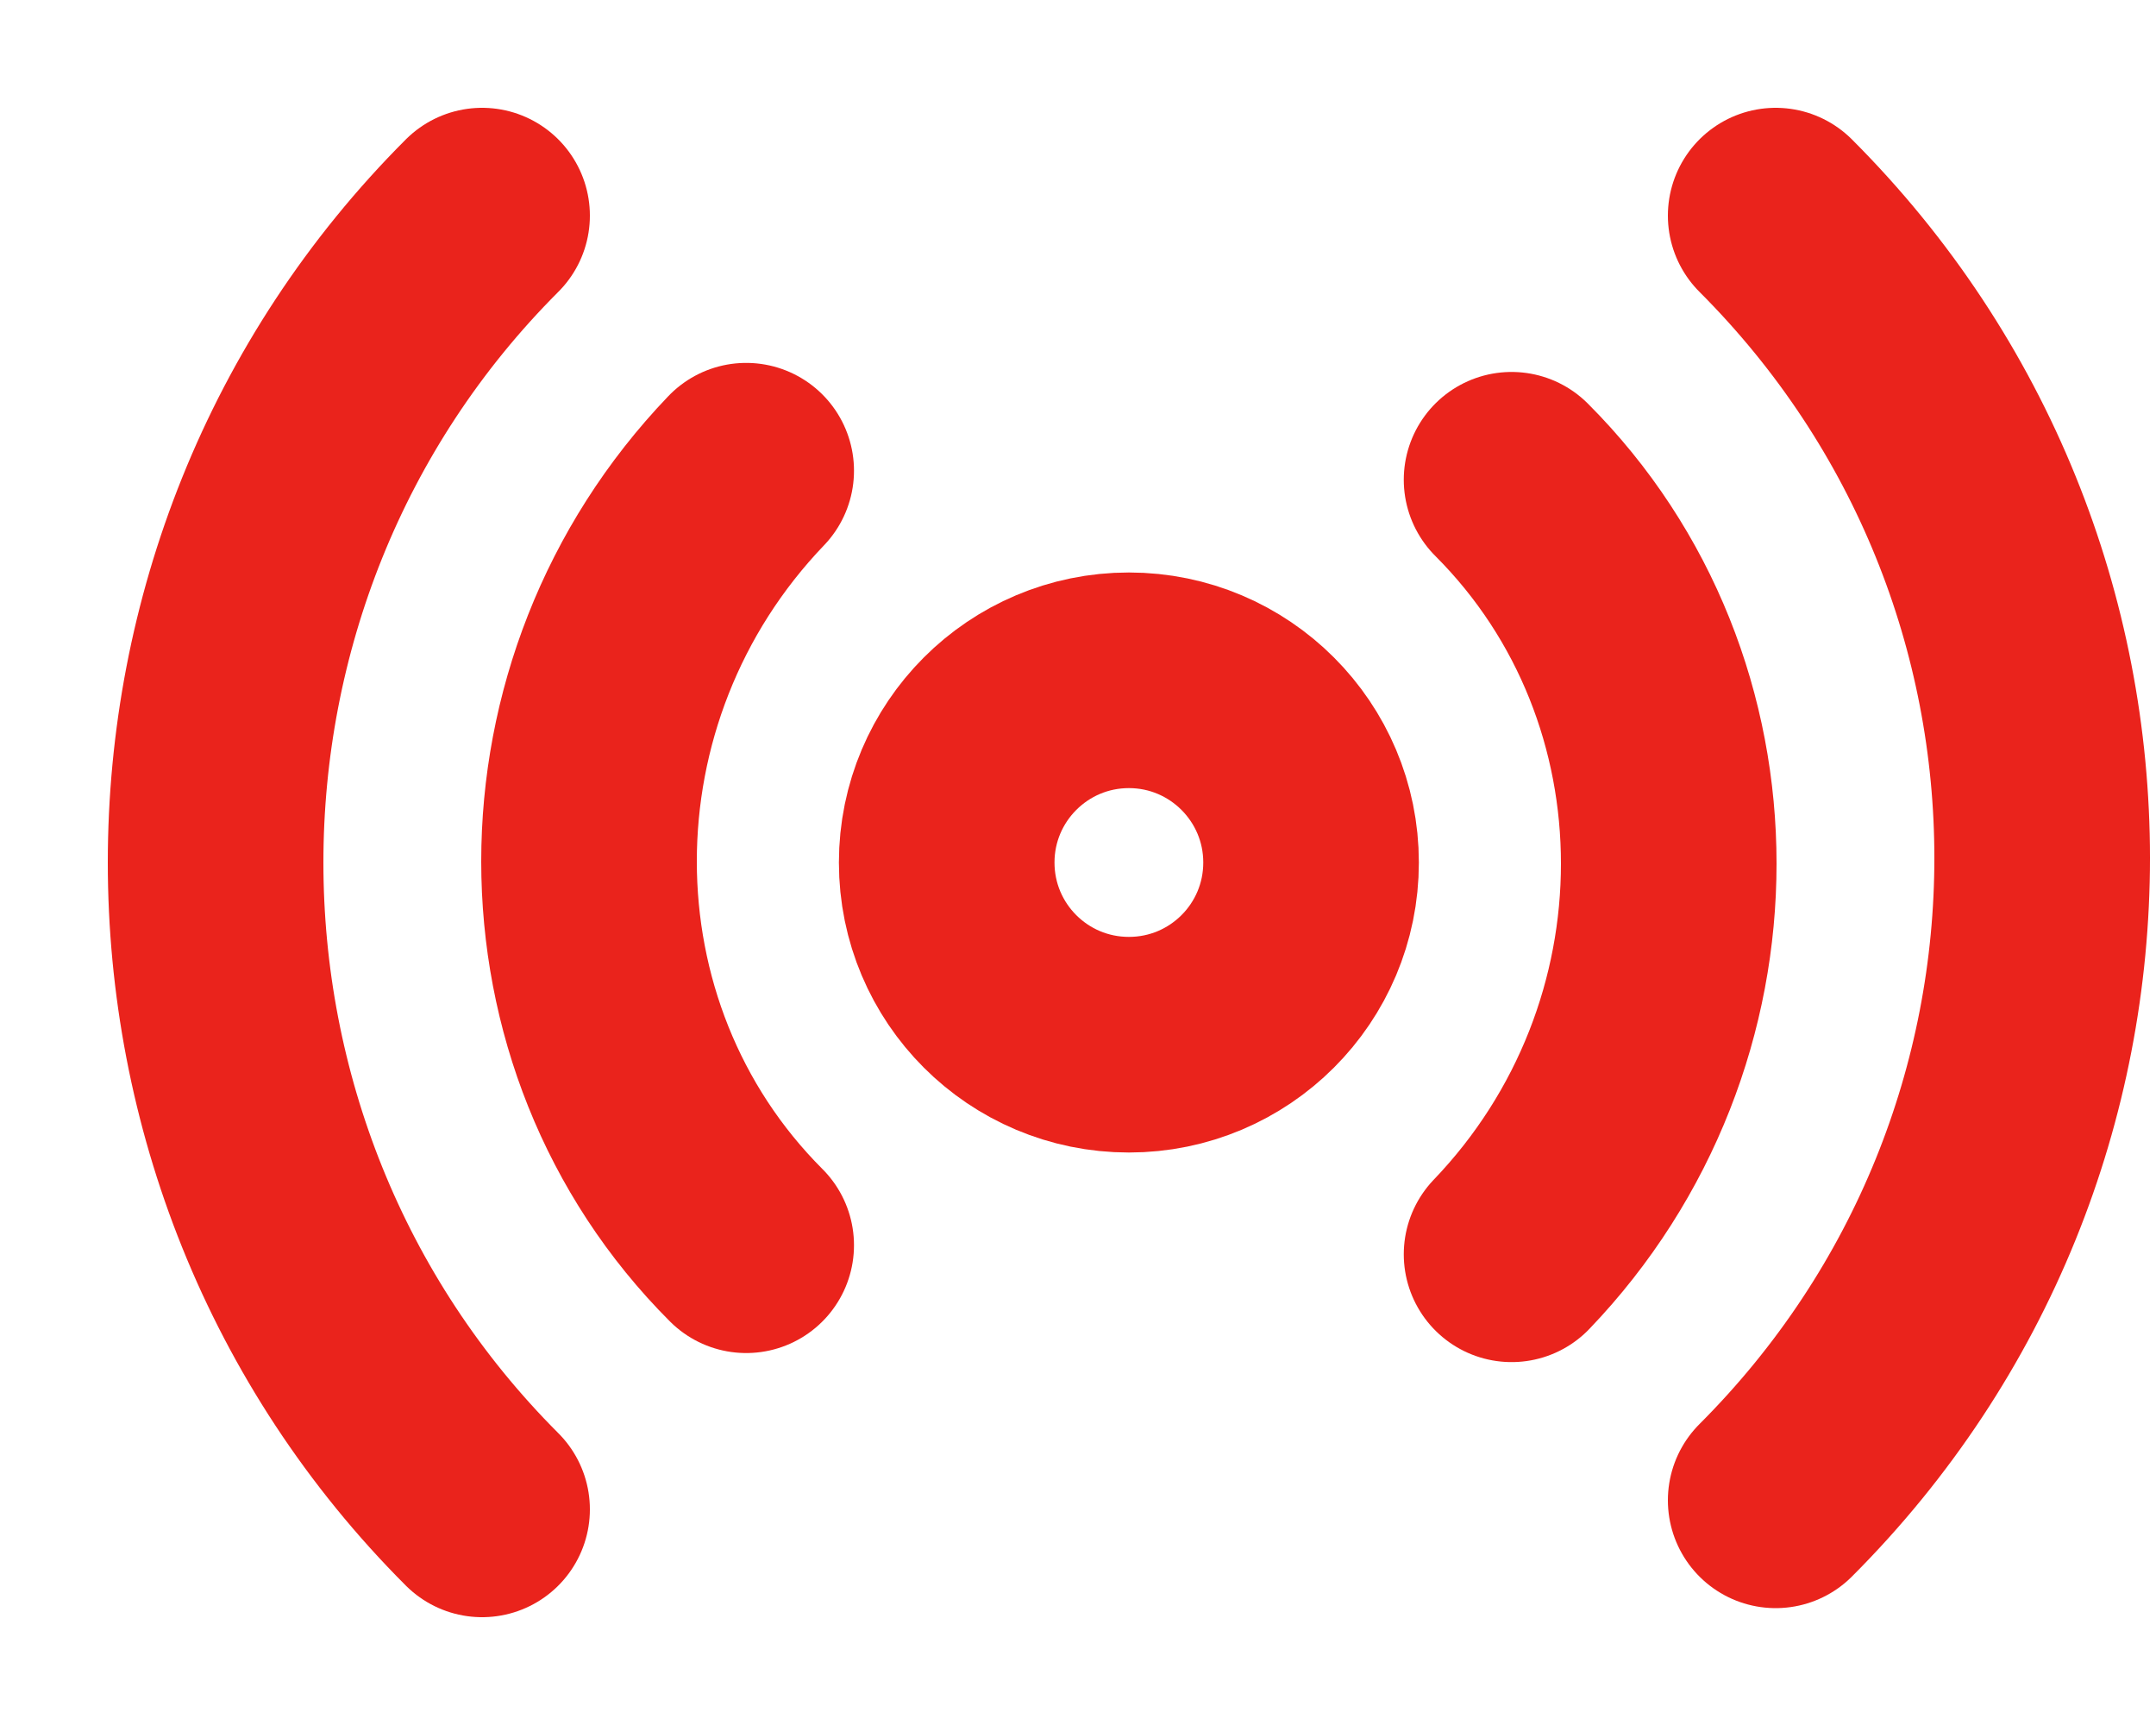 <svg width="10" height="8" viewBox="0 0 10 8" fill="none" xmlns="http://www.w3.org/2000/svg">
<g clip-path="url(#clip0_595_7)">
<path d="M2.236 7C0.588 5.352 0.588 2.648 2.236 1" stroke="#EA231C" stroke-linecap="round" stroke-linejoin="round"/>
<path d="M3.461 5.775C2.489 4.803 2.489 3.197 3.461 2.183" stroke="#EA231C" stroke-linecap="round" stroke-linejoin="round"/>
<path d="M5.236 4.845C5.703 4.845 6.081 4.467 6.081 4C6.081 3.534 5.703 3.155 5.236 3.155C4.769 3.155 4.391 3.534 4.391 4C4.391 4.467 4.769 4.845 5.236 4.845Z" stroke="#EA231C" stroke-linecap="round" stroke-linejoin="round"/>
<path d="M7.011 2.225C7.983 3.197 7.983 4.803 7.011 5.817" stroke="#EA231C" stroke-linecap="round" stroke-linejoin="round"/>
<path d="M8.236 1C9.884 2.648 9.884 5.31 8.236 6.958" stroke="#EA231C" stroke-linecap="round" stroke-linejoin="round"/>
</g>
<defs>
<clipPath id="clip0_595_7">
<rect width="10" height="8" fill="white"/>
</clipPath>
</defs>
</svg>
